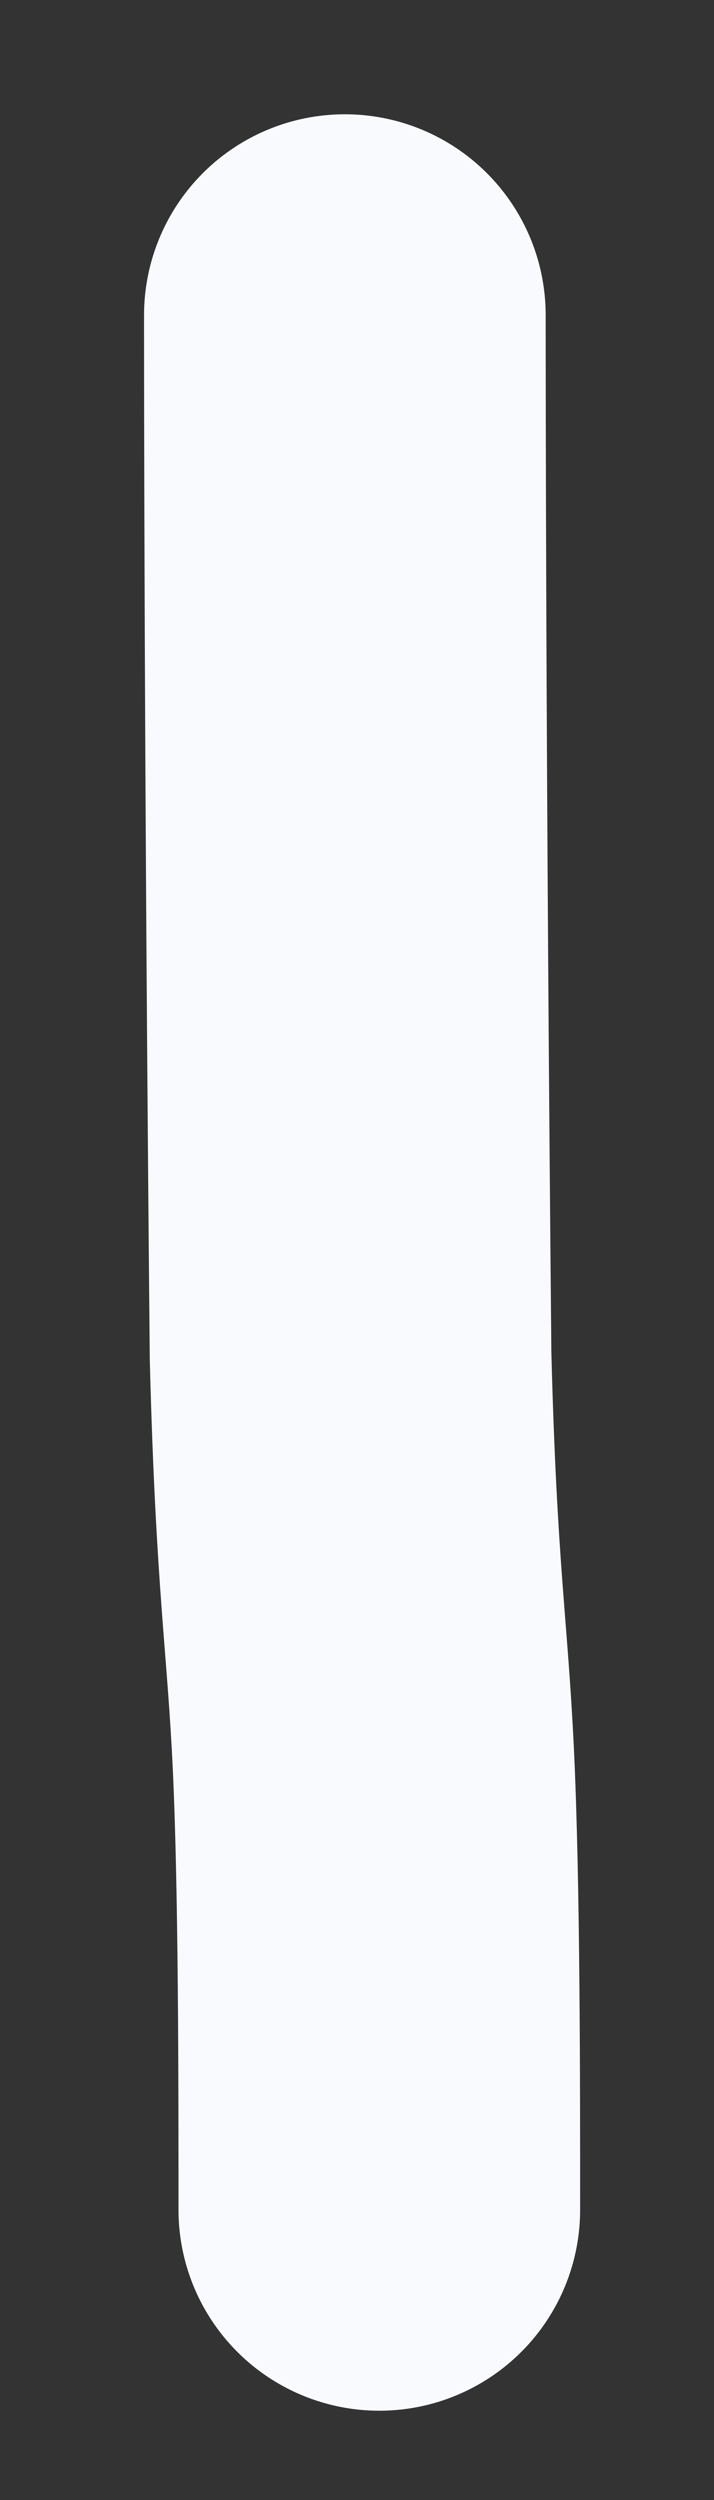 <?xml version="1.0" encoding="UTF-8"?> <svg xmlns="http://www.w3.org/2000/svg" width="4" height="14" viewBox="0 0 4 14" fill="none"><rect x="0" y="0" width="4" height="14" fill="#333333" stroke="none"/><path d="M1.932 1.765C1.932 2.02 1.932 4.252 1.964 7.594C1.996 8.835 2.059 9.153 2.092 9.858C2.125 10.563 2.125 11.646 2.125 12.375" stroke="#F9FAFD" stroke-width="2.25" stroke-linecap="round"></path></svg> 